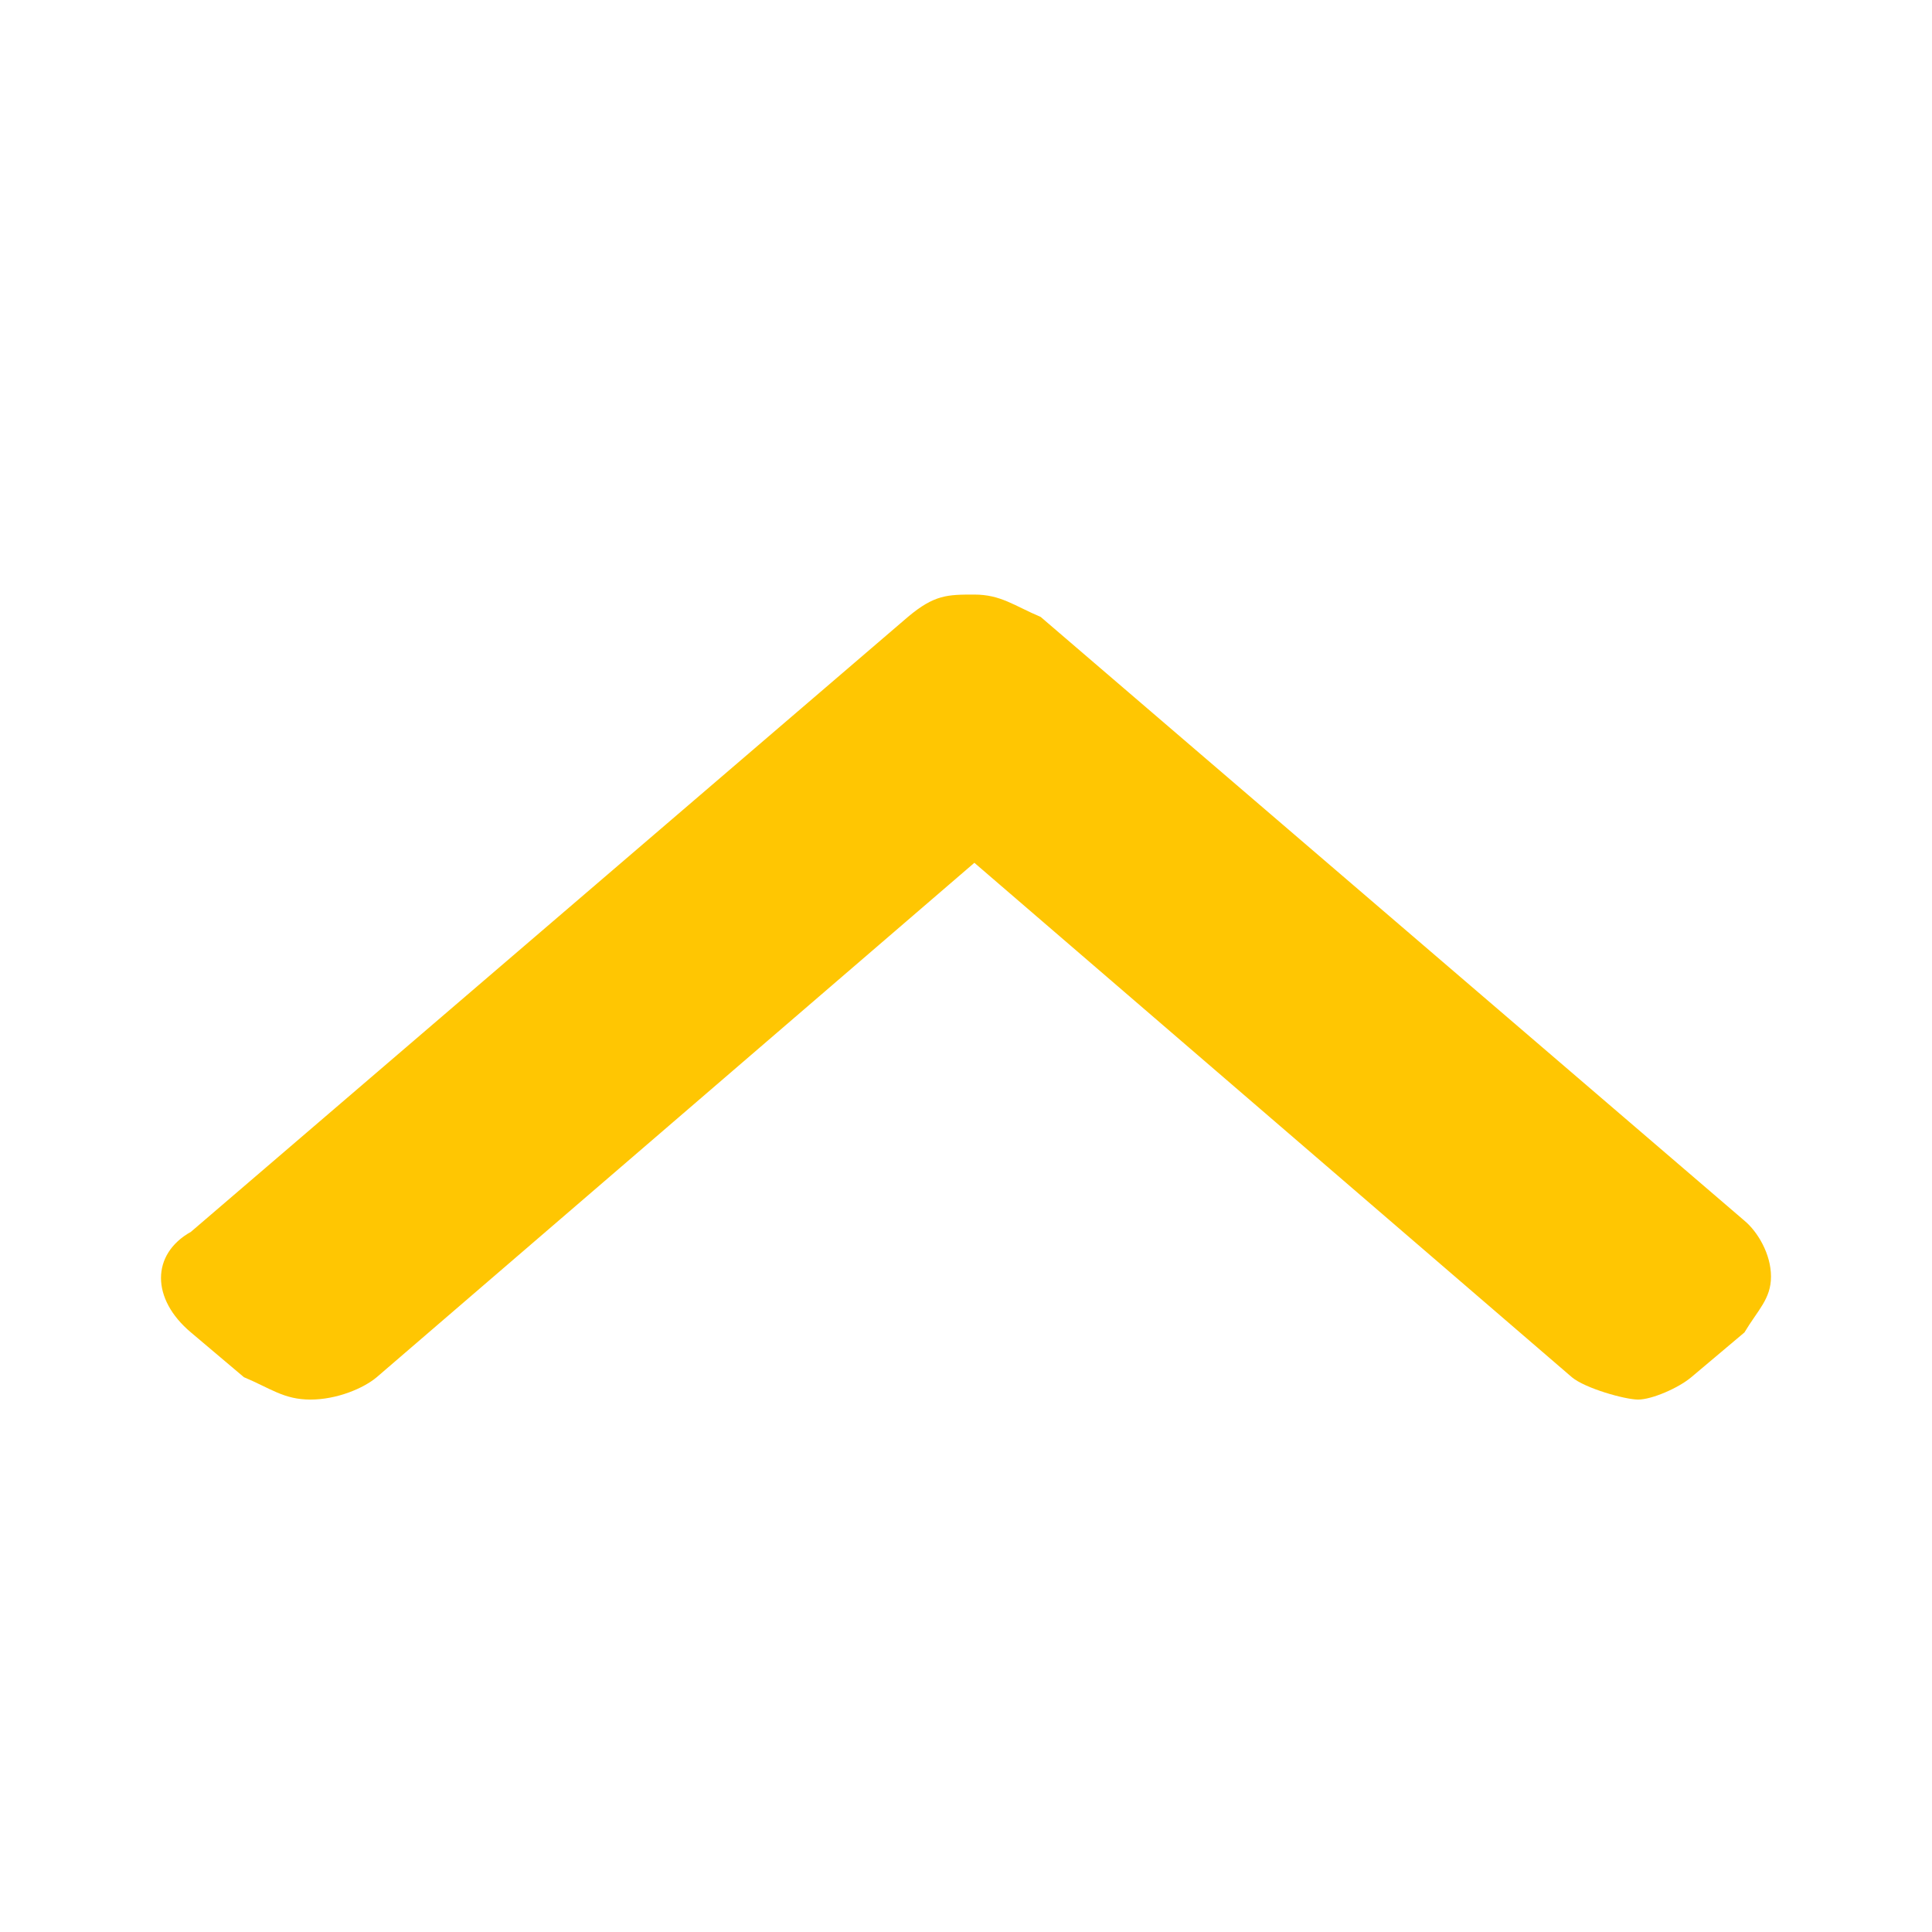 <svg width="12" height="12" viewBox="0 0 12 12" fill="none" xmlns="http://www.w3.org/2000/svg">
<path d="M10.835 8.276L10.505 8.554C10.423 8.623 10.258 8.693 10.175 8.693C10.093 8.693 9.845 8.623 9.763 8.554L6.052 5.359L2.34 8.554C2.258 8.623 2.093 8.693 1.928 8.693C1.763 8.693 1.68 8.623 1.515 8.554L1.186 8.276C0.938 8.068 0.938 7.79 1.186 7.651L5.639 3.832C5.804 3.693 5.887 3.693 6.052 3.693C6.216 3.693 6.299 3.762 6.464 3.832L10.835 7.582C10.918 7.651 11 7.79 11 7.929C11 8.068 10.918 8.137 10.835 8.276Z" fill="#FFC602"/>
</svg>
